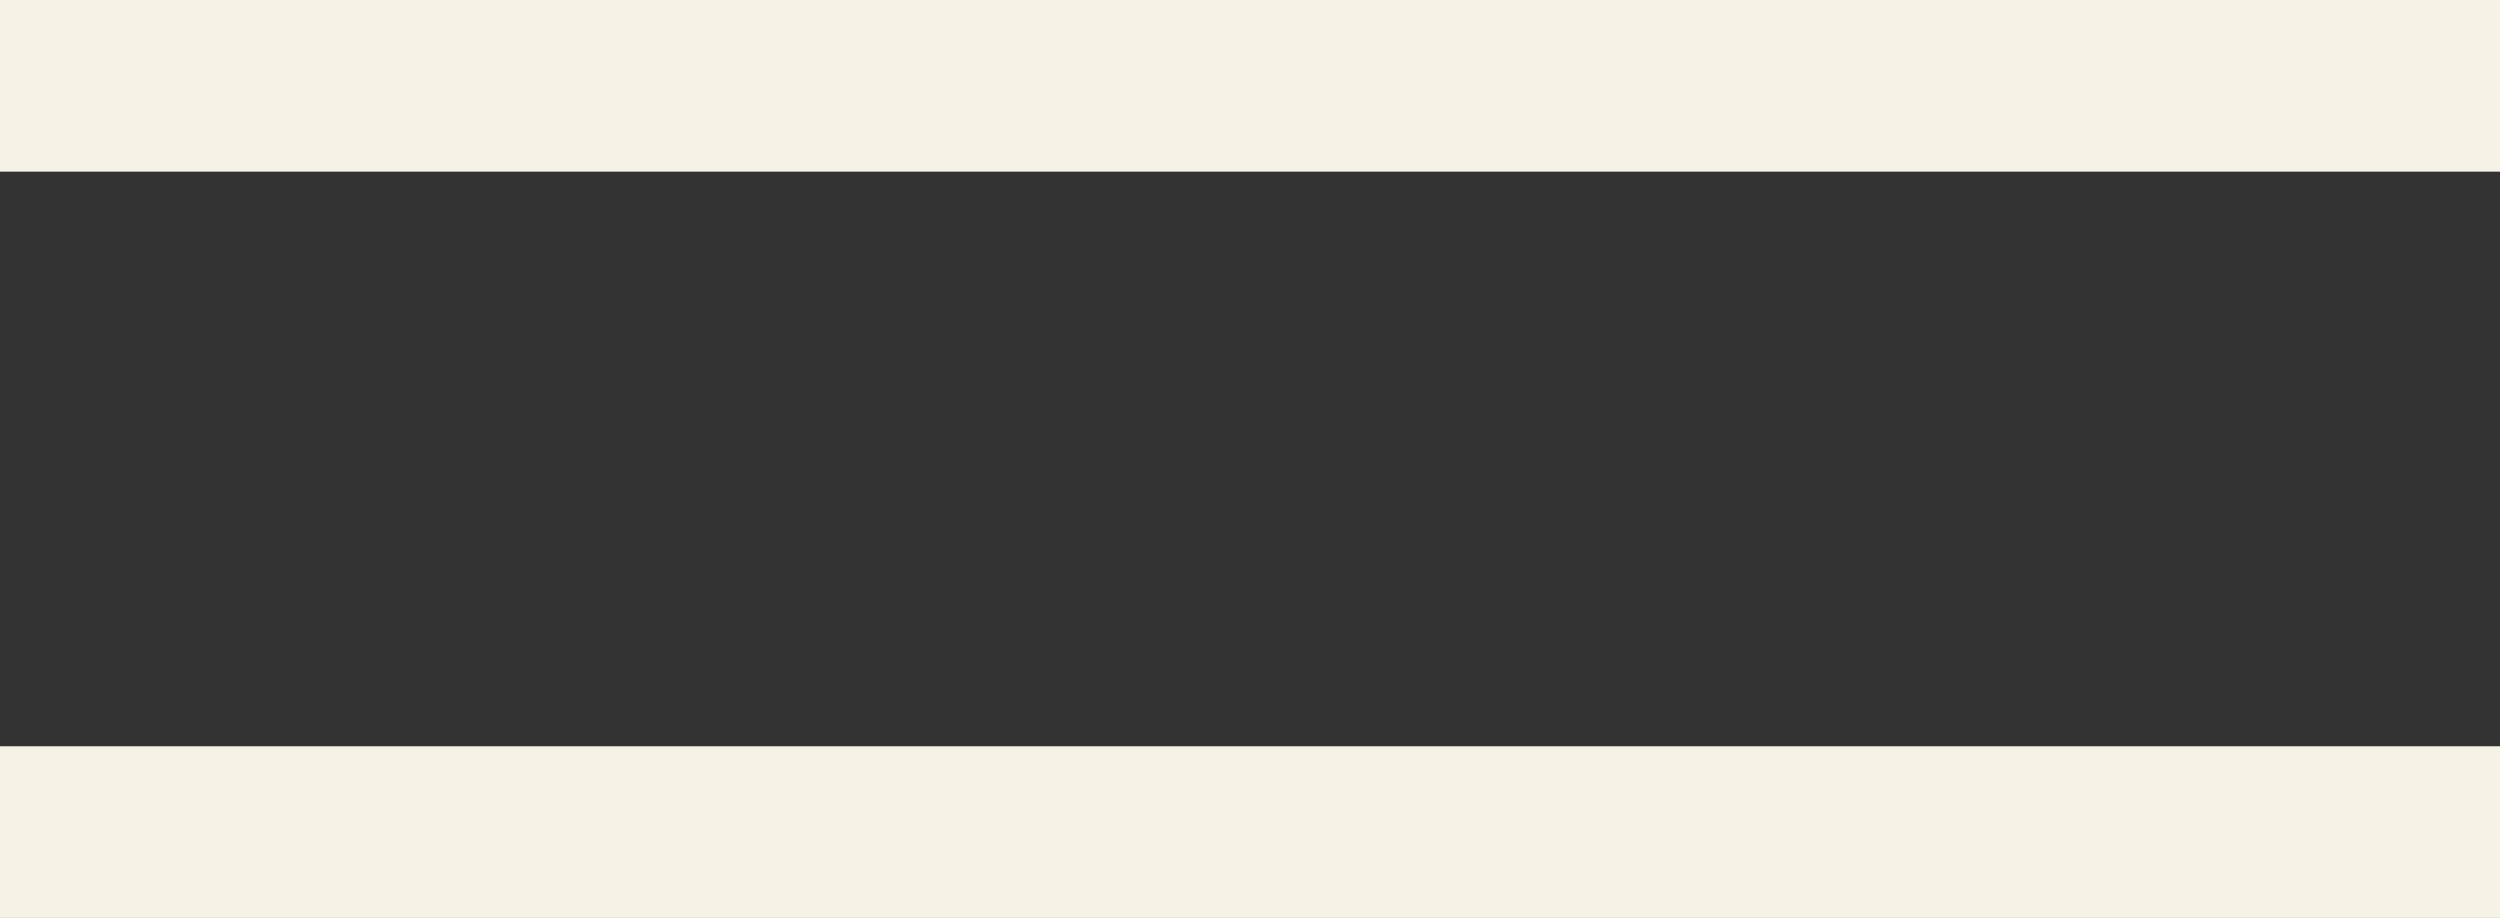 <?xml version="1.0" encoding="UTF-8"?> <svg xmlns="http://www.w3.org/2000/svg" width="335" height="123" viewBox="0 0 335 123" fill="none"><rect x="0" y="0" width="335" height="123" fill="#333333" stroke="none"/><rect width="335" height="23" fill="#F6F2E5"></rect><rect y="100" width="335" height="23" fill="#F6F2E5"></rect></svg> 